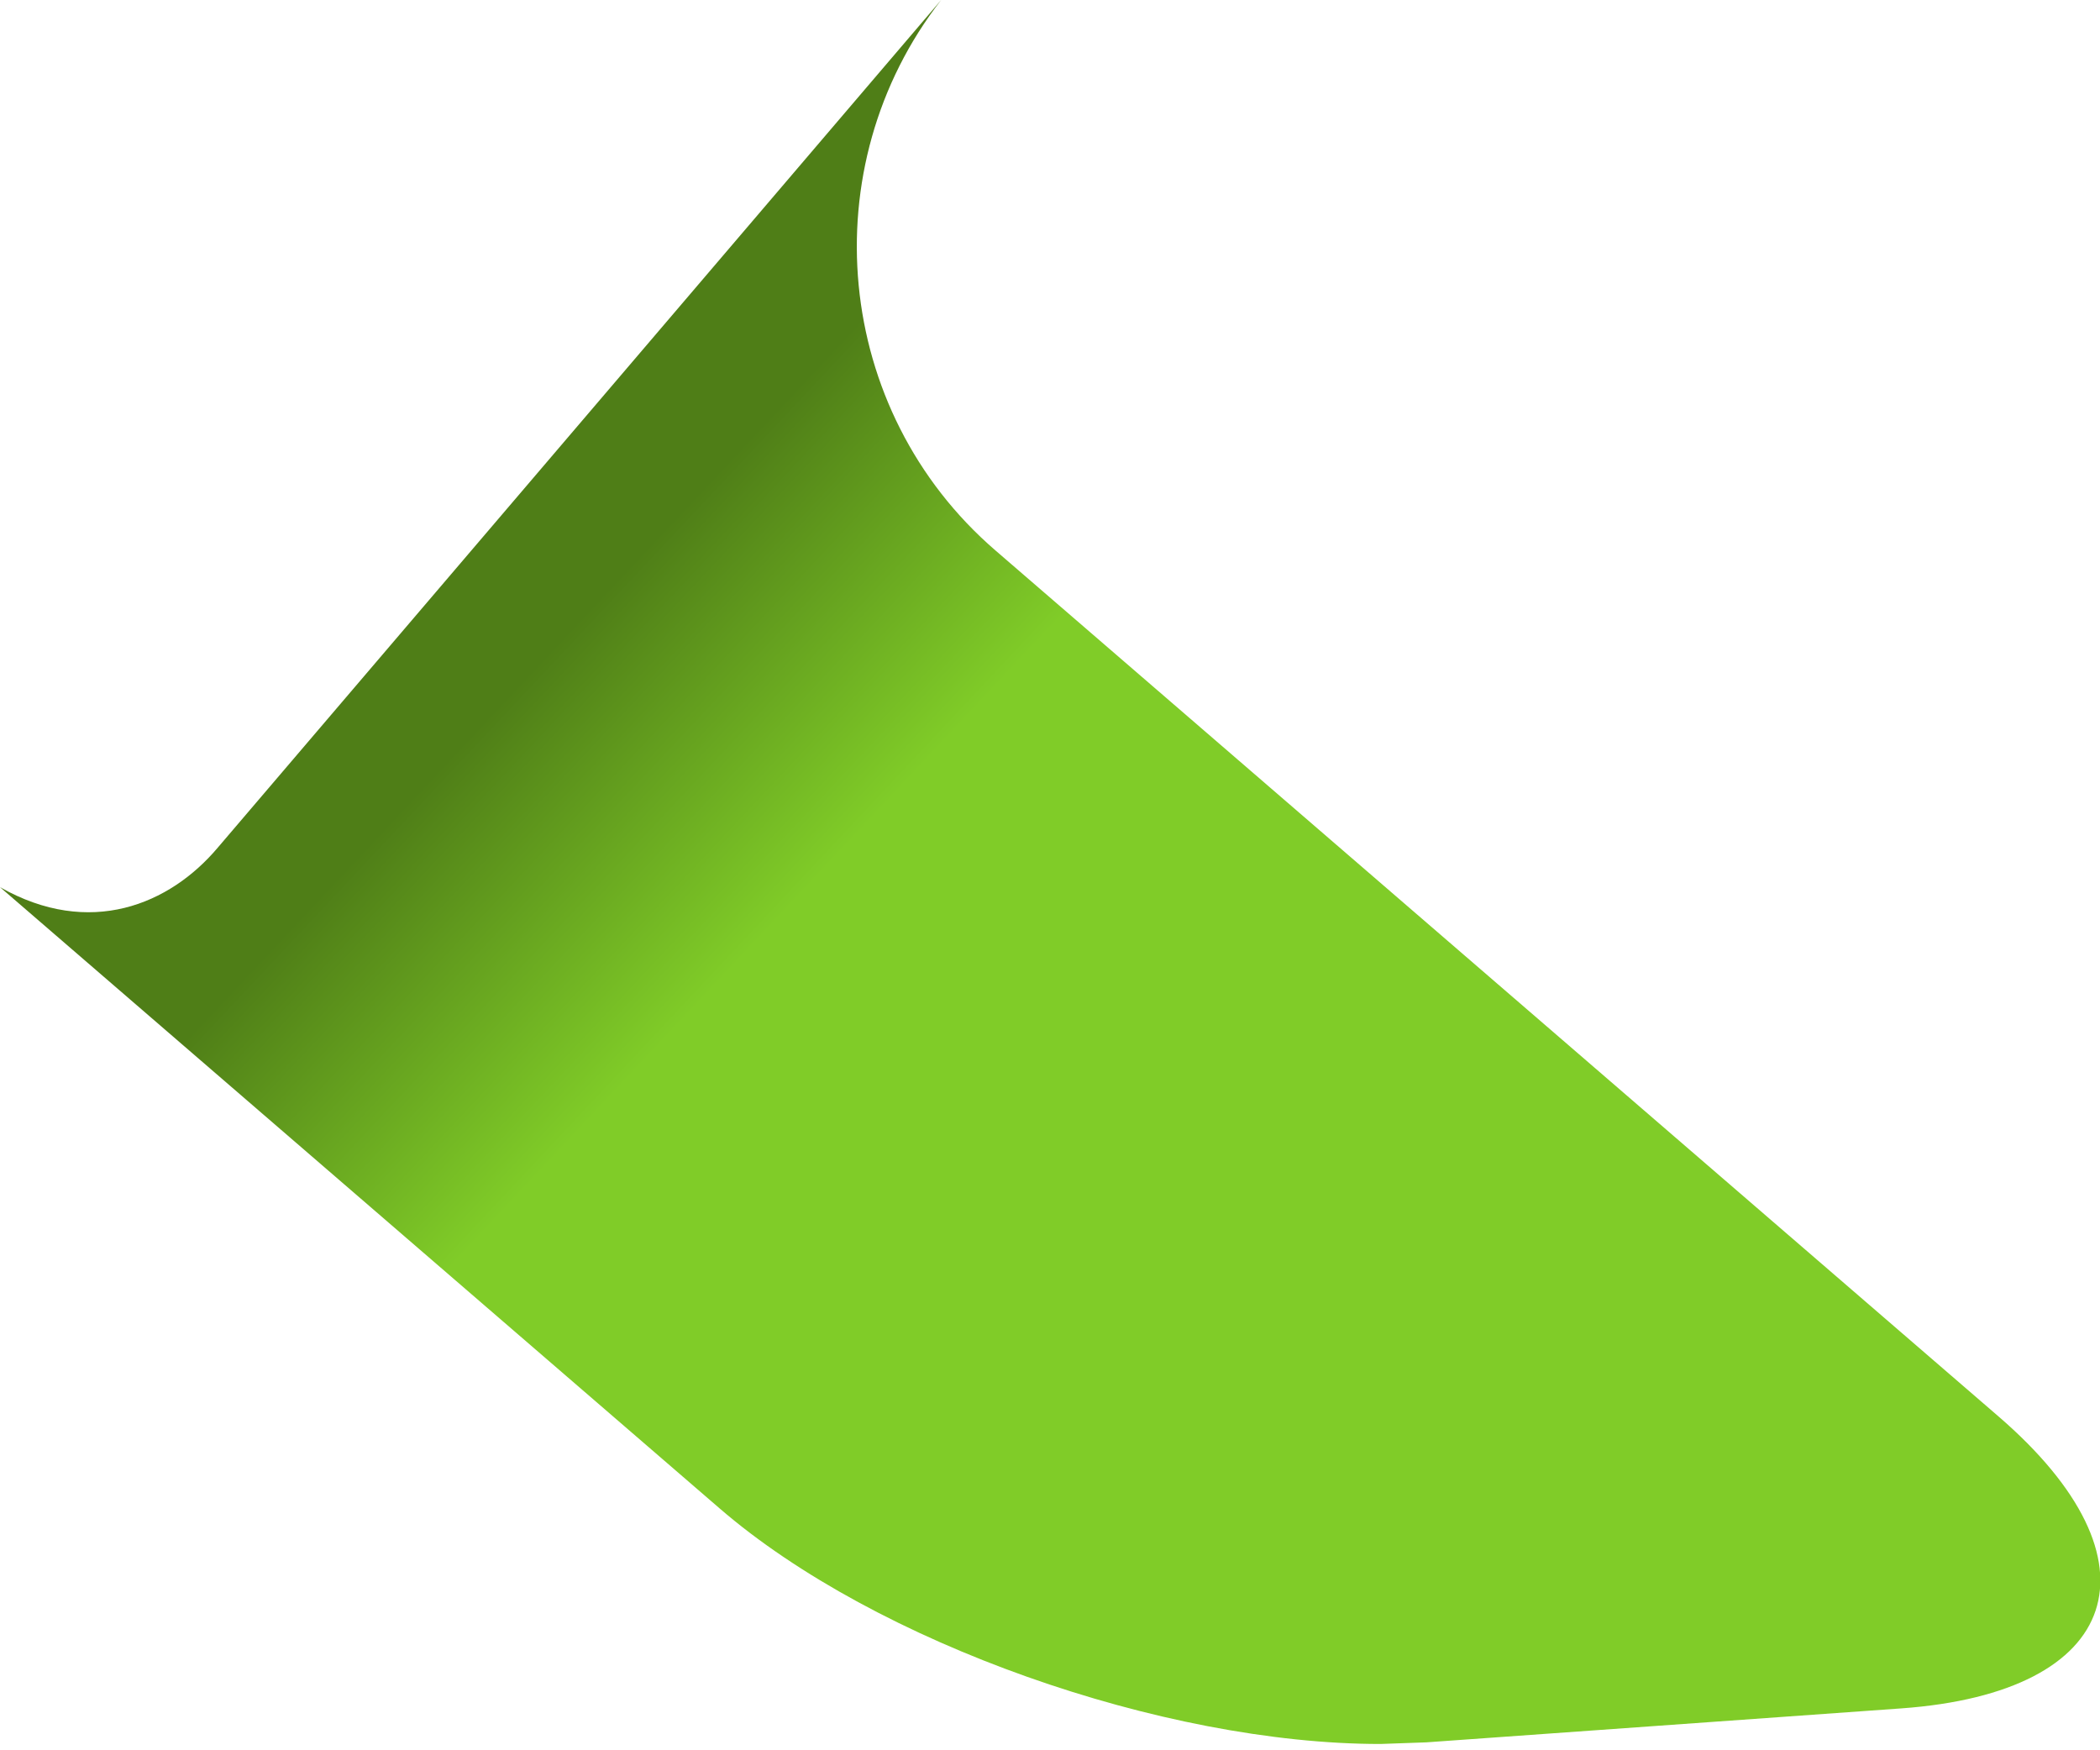 <?xml version="1.0" encoding="utf-8"?>
<svg xmlns="http://www.w3.org/2000/svg" fill="none" height="100%" overflow="visible" preserveAspectRatio="none" style="display: block;" viewBox="0 0 18 15" width="100%">
<path d="M6.168 12.927L0 7.603C0.77 8.04 1.455 7.752 1.866 7.265L8.067 0C6.953 1.431 7.141 3.517 8.532 4.717L17.129 12.138C18.566 13.377 18.191 14.505 16.297 14.641L12.226 14.932L11.832 14.946C9.969 14.946 7.508 14.084 6.168 12.927Z" fill="url(#paint0_linear_0_17489)" id="Vector"/>
<defs>
<linearGradient gradientUnits="userSpaceOnUse" id="paint0_linear_0_17489" x1="11.189" x2="-0.396" y1="20.474" y2="9.604">
<stop stop-color="#80CC28"/>
<stop offset="0.75" stop-color="#80CC28"/>
<stop offset="0.939" stop-color="#4F7E17"/>
</linearGradient>
</defs>
</svg>